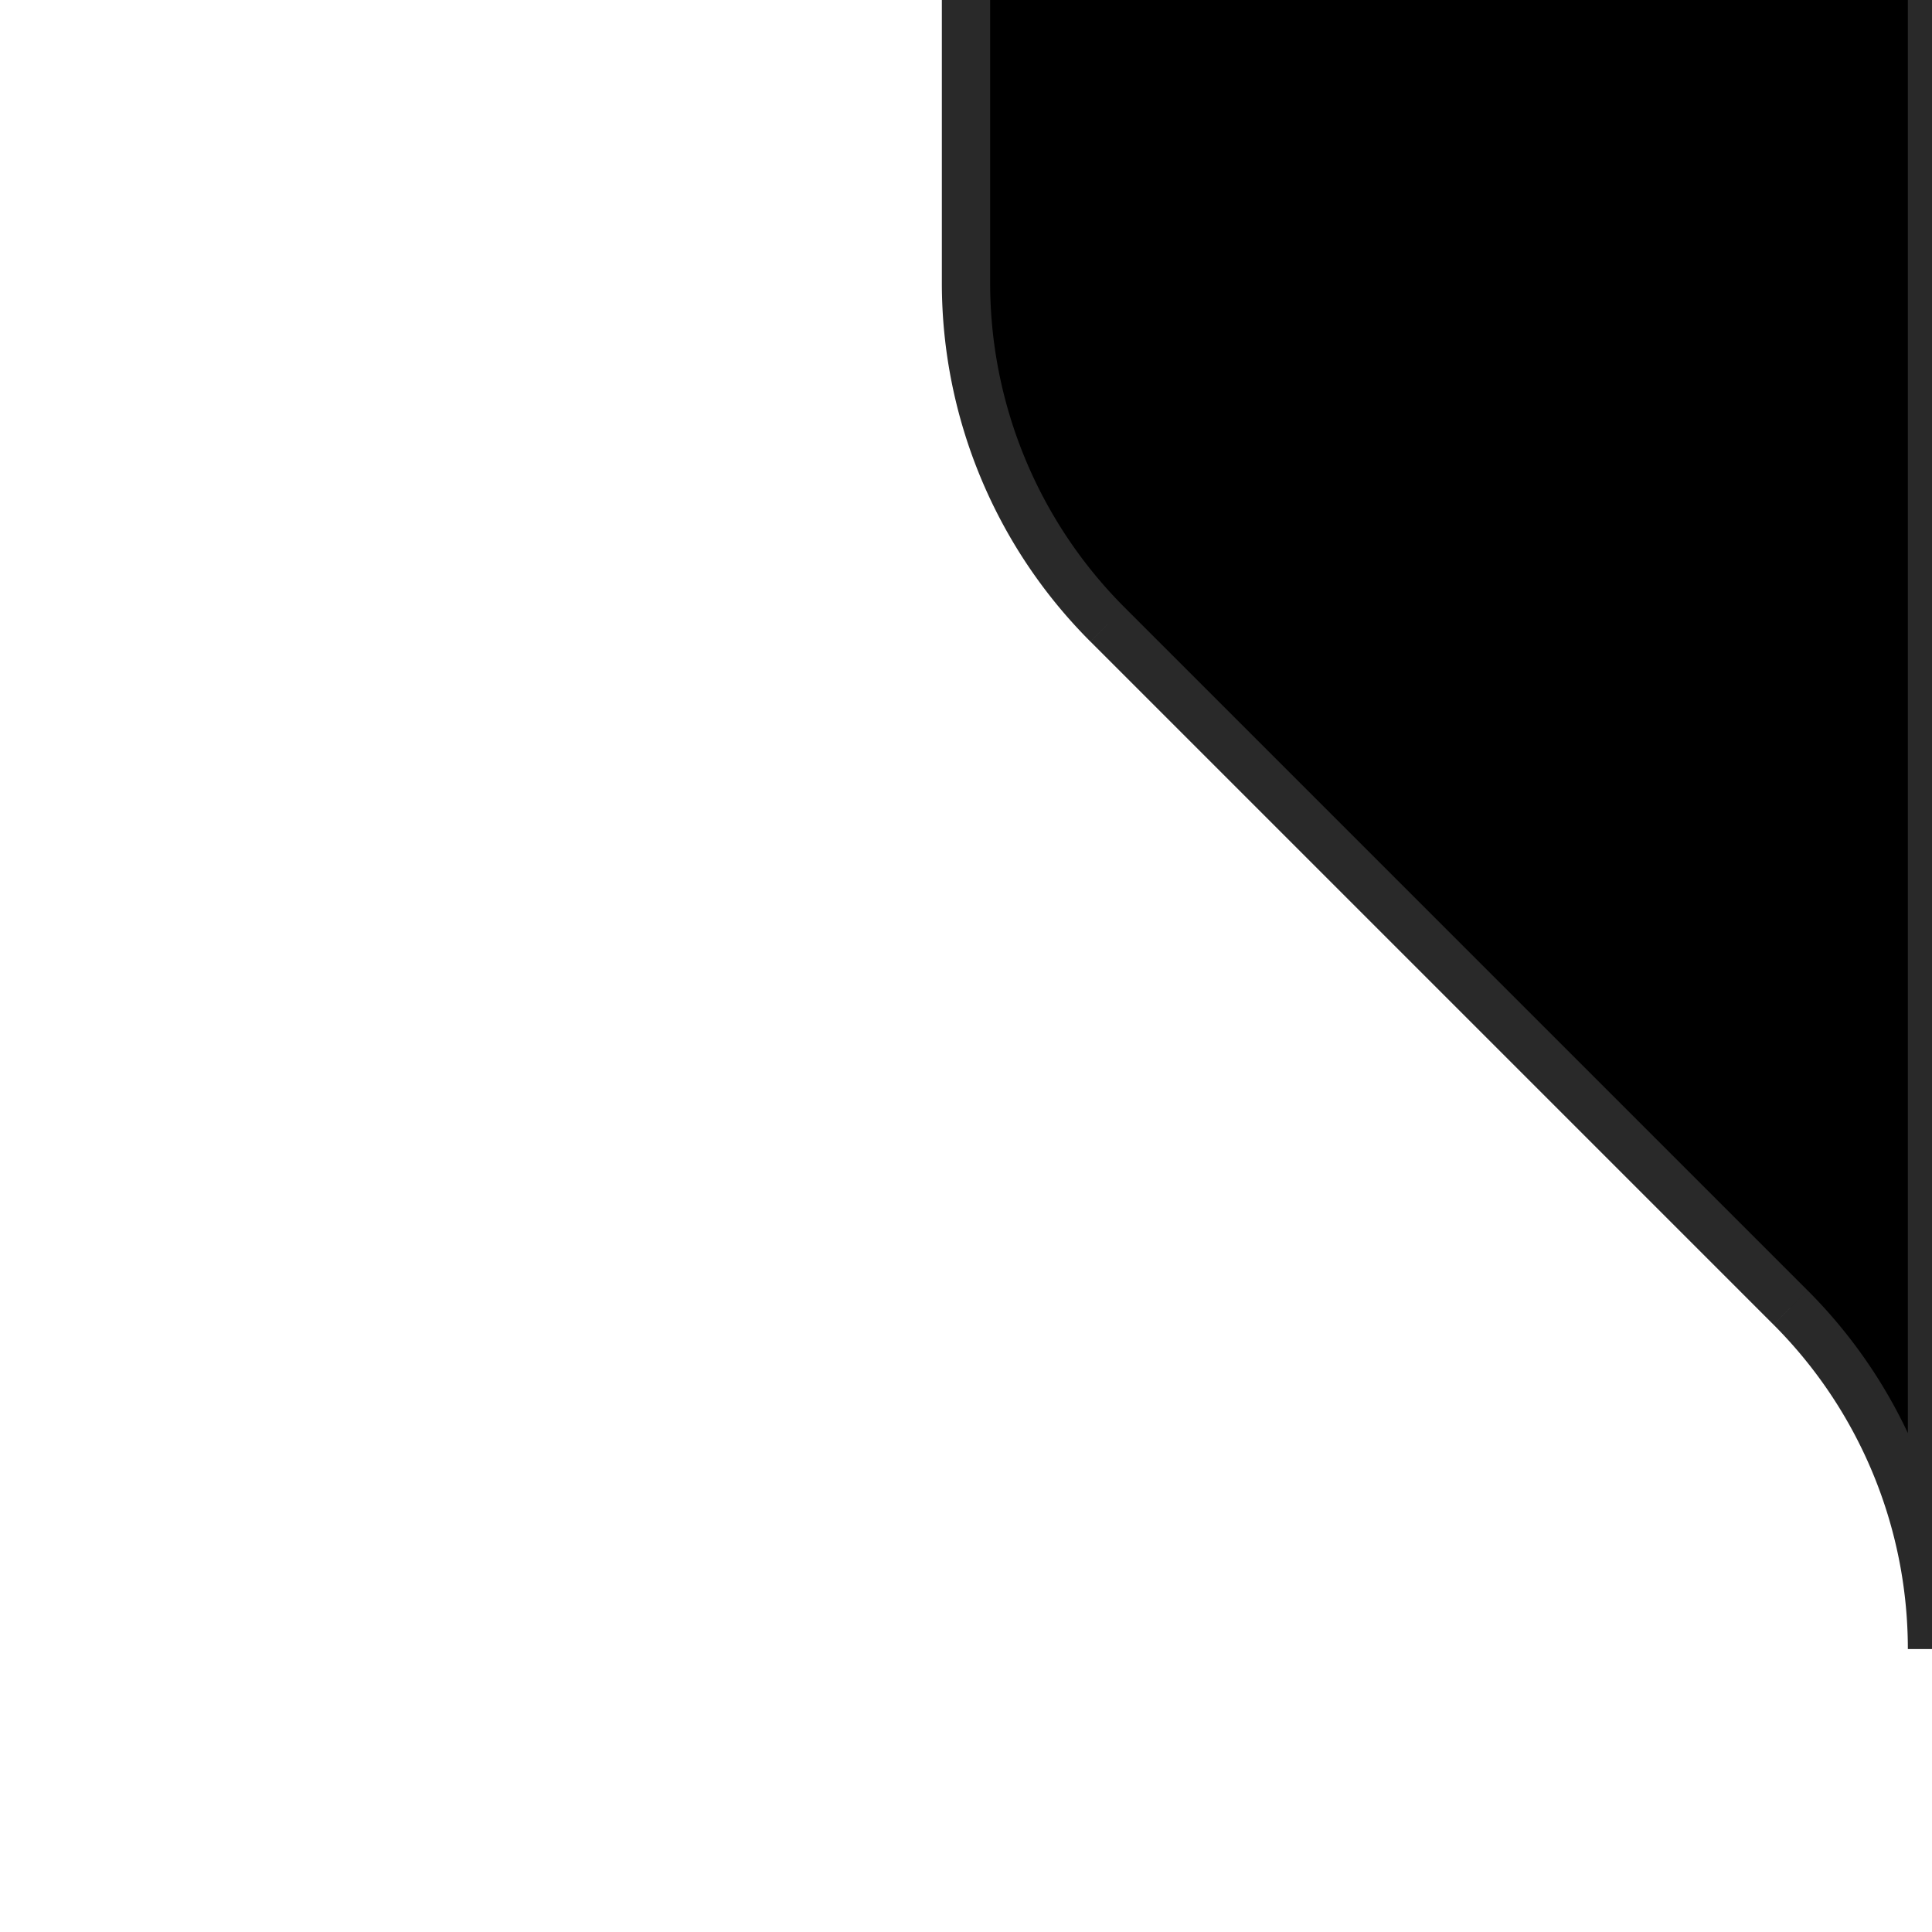 <svg width="80" height="80" fill="none" xmlns="http://www.w3.org/2000/svg"><g clip-path="url(#clip0_751_38644)"><mask id="a" maskUnits="userSpaceOnUse" x="-2401" y="-577" width="2482" height="1234" fill="#000"><path fill="#fff" d="M-2401 -577H81V657H-2401z"/><path fill-rule="evenodd" clip-rule="evenodd" d="M60 656h20v-20c0 11.046-8.954 20-20 20zm-1605.72 0a20 20 0 0 1-14.14-5.858l-28.28-28.284a20 20 0 0 0-14.14-5.858H-2380c-11.05 0-20-8.954-20-20v60h854.28zM-2400-527.715c0-5.305 2.11-10.392 5.86-14.143l28.28-28.284a20 20 0 0 1 14.14-5.858H-2400v48.285zM20-576c11.046 0 20 8.954 20 20V11.716a20 20 0 0 0 5.858 14.142l28.284 28.284A20 20 0 0 1 80 68.284V-576H20z"/></mask><path fill-rule="evenodd" clip-rule="evenodd" d="M60 656h20v-20c0 11.046-8.954 20-20 20zm-1605.72 0a20 20 0 0 1-14.14-5.858l-28.28-28.284a20 20 0 0 0-14.14-5.858H-2380c-11.05 0-20-8.954-20-20v60h854.28zM-2400-527.715c0-5.305 2.11-10.392 5.86-14.143l28.28-28.284a20 20 0 0 1 14.14-5.858H-2400v48.285zM20-576c11.046 0 20 8.954 20 20V11.716a20 20 0 0 0 5.858 14.142l28.284 28.284A20 20 0 0 1 80 68.284V-576H20z" fill="#000"/><path d="M80 656v1h1v-1h-1zm-1639.86-5.858l-.71.707.71-.707zm-28.28-28.284l.71-.707-.71.707zM-2400 656h-1v1h1v-1zm5.86-1197.858l.7.707-.7-.707zm28.28-28.284l-.71-.707.71.707zM-2400-576v-1h-1v1h1zM45.858 25.858l-.707.707.707-.707zm28.284 28.284l.707-.707-.707.707zM80-576h1v-1h-1v1zm0 1231H60v2h20v-2zm-1-19v20h2v-20h-2zm-19 21c11.598 0 21-9.402 21-21h-2c0 10.493-8.507 19-19 19v2zm-1620.57-6.151a21.001 21.001 0 0 0 14.85 6.151v-2a19 19 0 0 1-13.43-5.565l-1.42 1.414zm-28.28-28.284l28.28 28.284 1.42-1.414-28.28-28.284-1.42 1.414zm-13.43-5.565a19 19 0 0 1 13.43 5.565l1.42-1.414a21.005 21.005 0 0 0-14.85-6.151v2zm-777.72 0h777.72v-2H-2380v2zm-21-21c0 11.598 9.4 21 21 21v-2c-10.49 0-19-8.506-19-19h-2zm2 60v-60h-2v60h2zm853.28-1H-2400v2h854.28v-2zm-849.13-1197.565a20.992 20.992 0 0 0-6.15 14.85h2c0-5.04 2-9.872 5.56-13.436l-1.41-1.414zm28.28-28.284l-28.28 28.284 1.41 1.414 28.29-28.284-1.42-1.414zm14.85-6.151c-5.57 0-10.91 2.213-14.85 6.151l1.42 1.414a19 19 0 0 1 13.43-5.565v-2zm-48.28 2h48.28v-2H-2400v2zm1 47.285V-576h-2v48.285h2zM41-556c0-11.598-9.402-21-21-21v2c10.493 0 19 8.507 19 19h2zm0 567.716V-556h-2V11.716h2zm5.565 13.435A19 19 0 0 1 41 11.716h-2a21 21 0 0 0 6.15 14.849l1.415-1.414zm28.284 28.284L46.565 25.151l-1.414 1.414 28.284 28.284 1.414-1.414zM81 68.285a21 21 0 0 0-6.15-14.85l-1.414 1.414A19 19 0 0 1 79 68.284h2zM79-576V68.284h2V-576h-2zm-59 1h60v-2H20v2z" fill="#292929" mask="url(#a)"/></g><defs><clipPath id="clip0_751_38644"><path fill="#fff" transform="rotate(180 40 40)" d="M0 0H80V80H0z"/></clipPath></defs></svg>